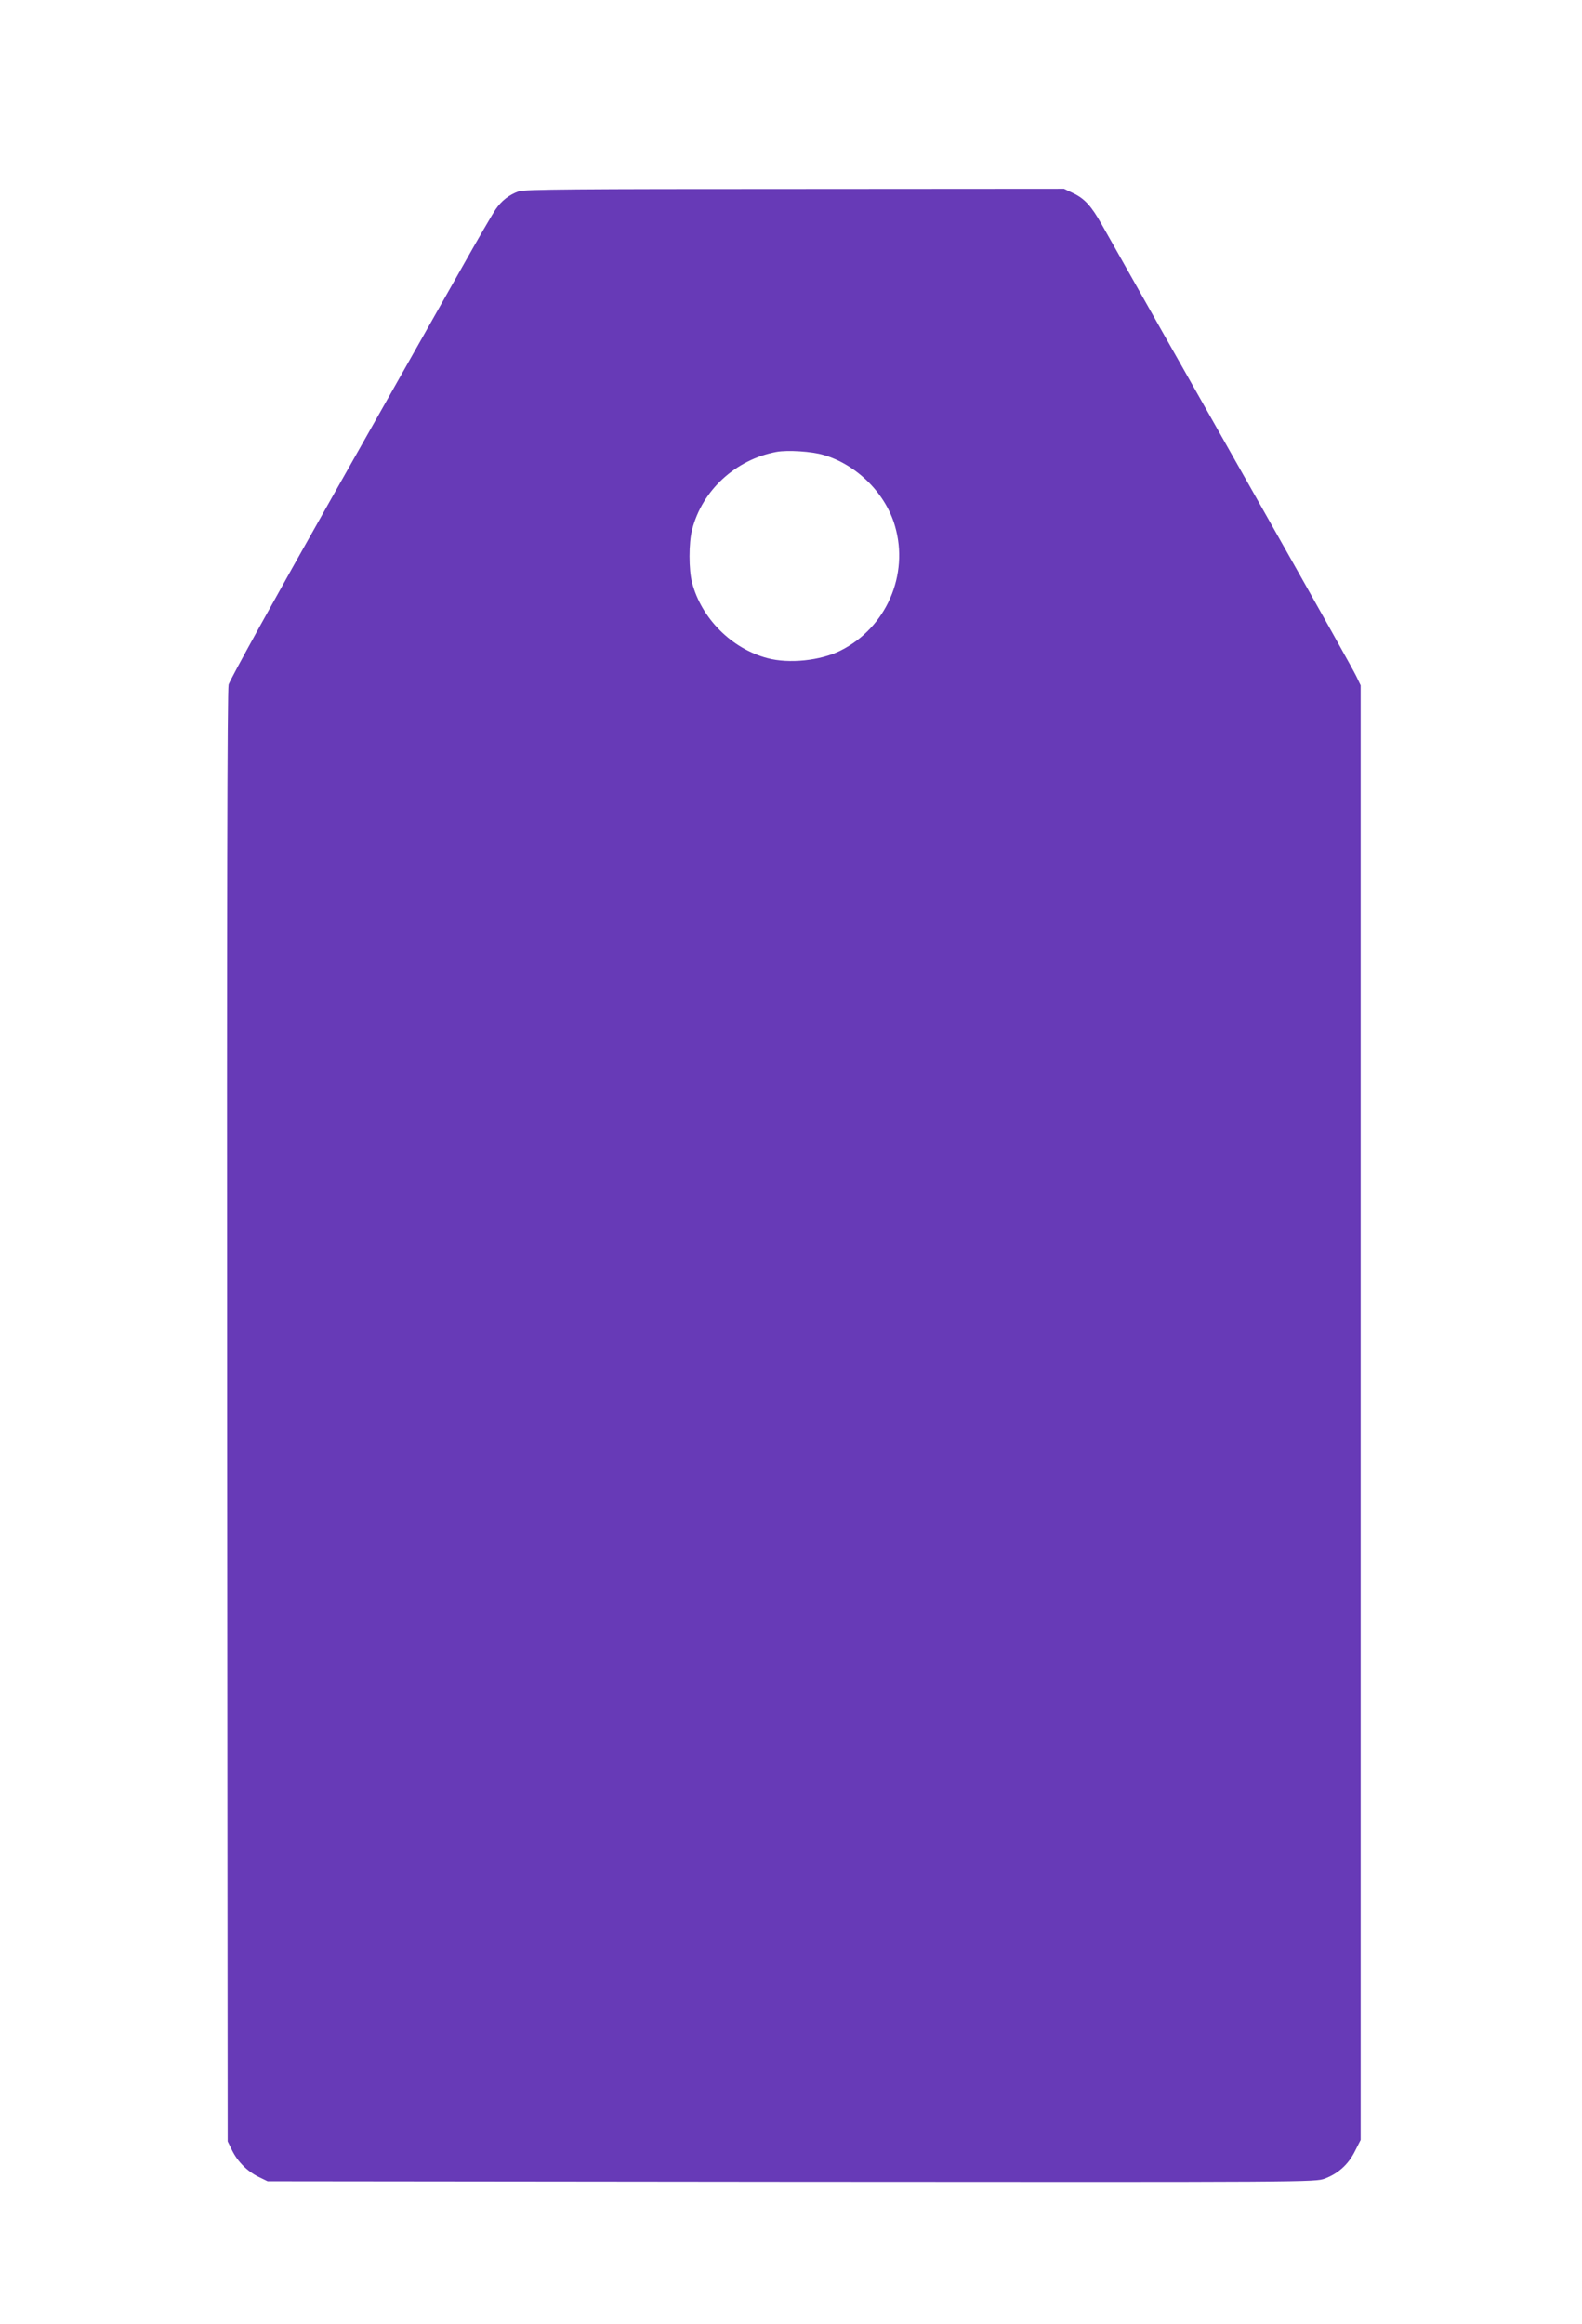 <?xml version="1.0" standalone="no"?>
<!DOCTYPE svg PUBLIC "-//W3C//DTD SVG 20010904//EN"
 "http://www.w3.org/TR/2001/REC-SVG-20010904/DTD/svg10.dtd">
<svg version="1.0" xmlns="http://www.w3.org/2000/svg"
 width="872pt" height="1280pt" viewBox="0 0 872 1280"
 preserveAspectRatio="xMidYMid meet">
<g transform="translate(0,1280) scale(0.1,-0.1)"
fill="#673ab7" stroke="none">
<path d="M2859 11746 c-53 -19 -95 -52 -127 -99 -16 -23 -99 -166 -184 -317
-85 -151 -408 -721 -716 -1266 -315 -557 -566 -1011 -572 -1035 -7 -31 -10
-1213 -8 -4034 l3 -3990 24 -49 c31 -63 84 -116 147 -147 l49 -24 2887 -3
c2873 -2 2887 -2 2941 18 74 28 130 79 166 152 l31 61 0 4006 0 4006 -24 50
c-13 28 -198 358 -411 735 -213 377 -514 908 -668 1180 -154 272 -300 531
-325 575 -57 101 -94 141 -157 171 l-50 24 -1485 -1 c-1188 0 -1492 -2 -1521
-13z m1681 -1452 c182 -53 341 -211 393 -391 79 -269 -48 -560 -299 -686 -111
-56 -285 -74 -404 -42 -197 52 -363 218 -415 415 -19 71 -19 220 0 293 56 217
240 386 465 428 61 11 194 3 260 -17z"/>
</g>
</svg>

